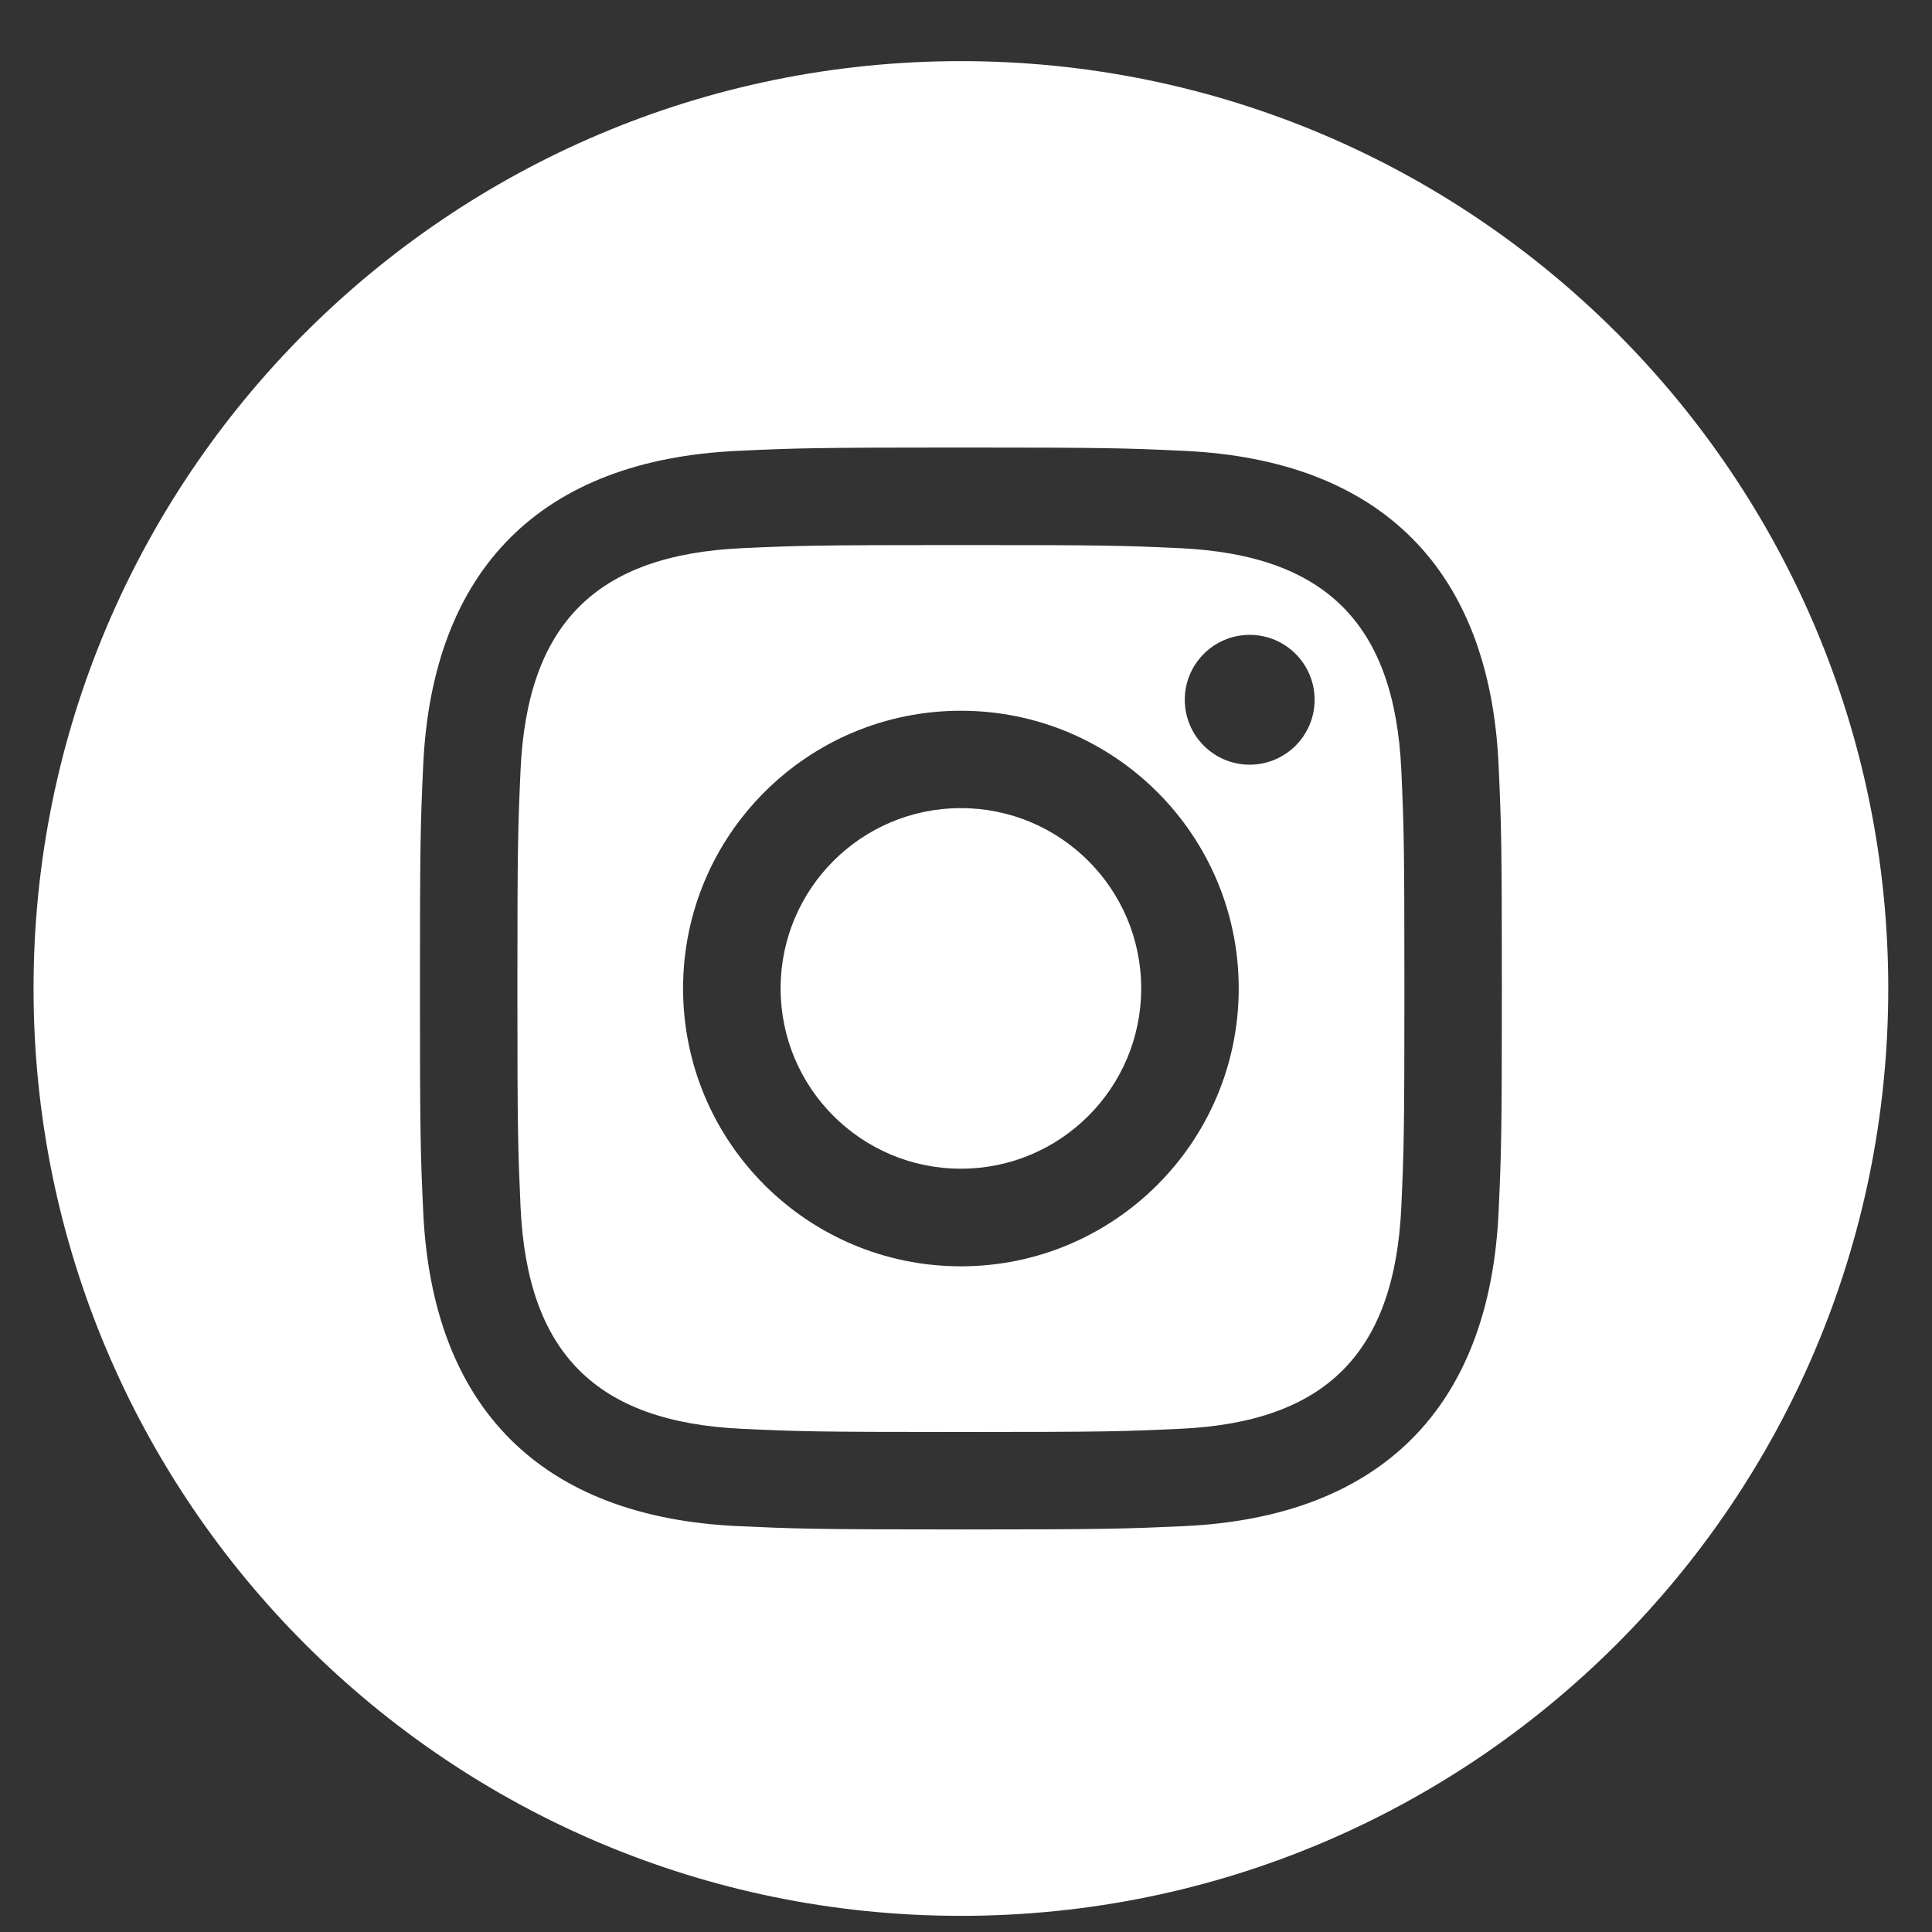 <svg width="25" height="25" viewBox="0 0 25 25" fill="none" xmlns="http://www.w3.org/2000/svg">
<rect x="0" y="0" width="25" height="25" fill="#333333" stroke="none"/>
<path d="M15.263 7.093C14.525 7.059 14.303 7.053 12.434 7.053C10.565 7.053 10.344 7.06 9.606 7.093C7.707 7.18 6.823 8.079 6.736 9.963C6.703 10.7 6.695 10.921 6.695 12.79C6.695 14.659 6.703 14.88 6.736 15.62C6.823 17.498 7.703 18.402 9.606 18.489C10.343 18.523 10.565 18.53 12.434 18.53C14.304 18.53 14.525 18.523 15.263 18.489C17.162 18.404 18.045 17.502 18.133 15.62C18.166 14.882 18.173 14.659 18.173 12.79C18.173 10.921 18.166 10.7 18.133 9.963C18.045 8.08 17.16 7.18 15.263 7.093ZM12.434 16.386C10.449 16.386 8.839 14.777 8.839 12.79C8.839 10.806 10.449 9.197 12.434 9.197C14.419 9.197 16.029 10.806 16.029 12.79C16.029 14.775 14.419 16.386 12.434 16.386ZM16.171 9.895C15.707 9.895 15.331 9.519 15.331 9.055C15.331 8.591 15.707 8.215 16.171 8.215C16.635 8.215 17.011 8.591 17.011 9.055C17.011 9.518 16.635 9.895 16.171 9.895ZM14.767 12.79C14.767 14.079 13.722 15.123 12.434 15.123C11.146 15.123 10.101 14.079 10.101 12.79C10.101 11.502 11.146 10.457 12.434 10.457C13.722 10.457 14.767 11.502 14.767 12.79ZM12.434 0.791C5.807 0.791 0.434 6.164 0.434 12.79C0.434 19.418 5.807 24.791 12.434 24.791C19.061 24.791 24.434 19.418 24.434 12.79C24.434 6.164 19.061 0.791 12.434 0.791ZM19.392 15.677C19.277 18.221 17.86 19.631 15.321 19.748C14.574 19.782 14.335 19.791 12.434 19.791C10.533 19.791 10.295 19.782 9.548 19.748C7.004 19.631 5.593 18.22 5.476 15.677C5.442 14.931 5.434 14.691 5.434 12.79C5.434 10.889 5.442 10.652 5.476 9.905C5.593 7.361 7.005 5.95 9.548 5.834C10.295 5.799 10.533 5.791 12.434 5.791C14.335 5.791 14.574 5.799 15.321 5.834C17.866 5.951 19.278 7.366 19.392 9.905C19.426 10.652 19.434 10.889 19.434 12.79C19.434 14.691 19.426 14.931 19.392 15.677Z" fill="white"/>
</svg>
